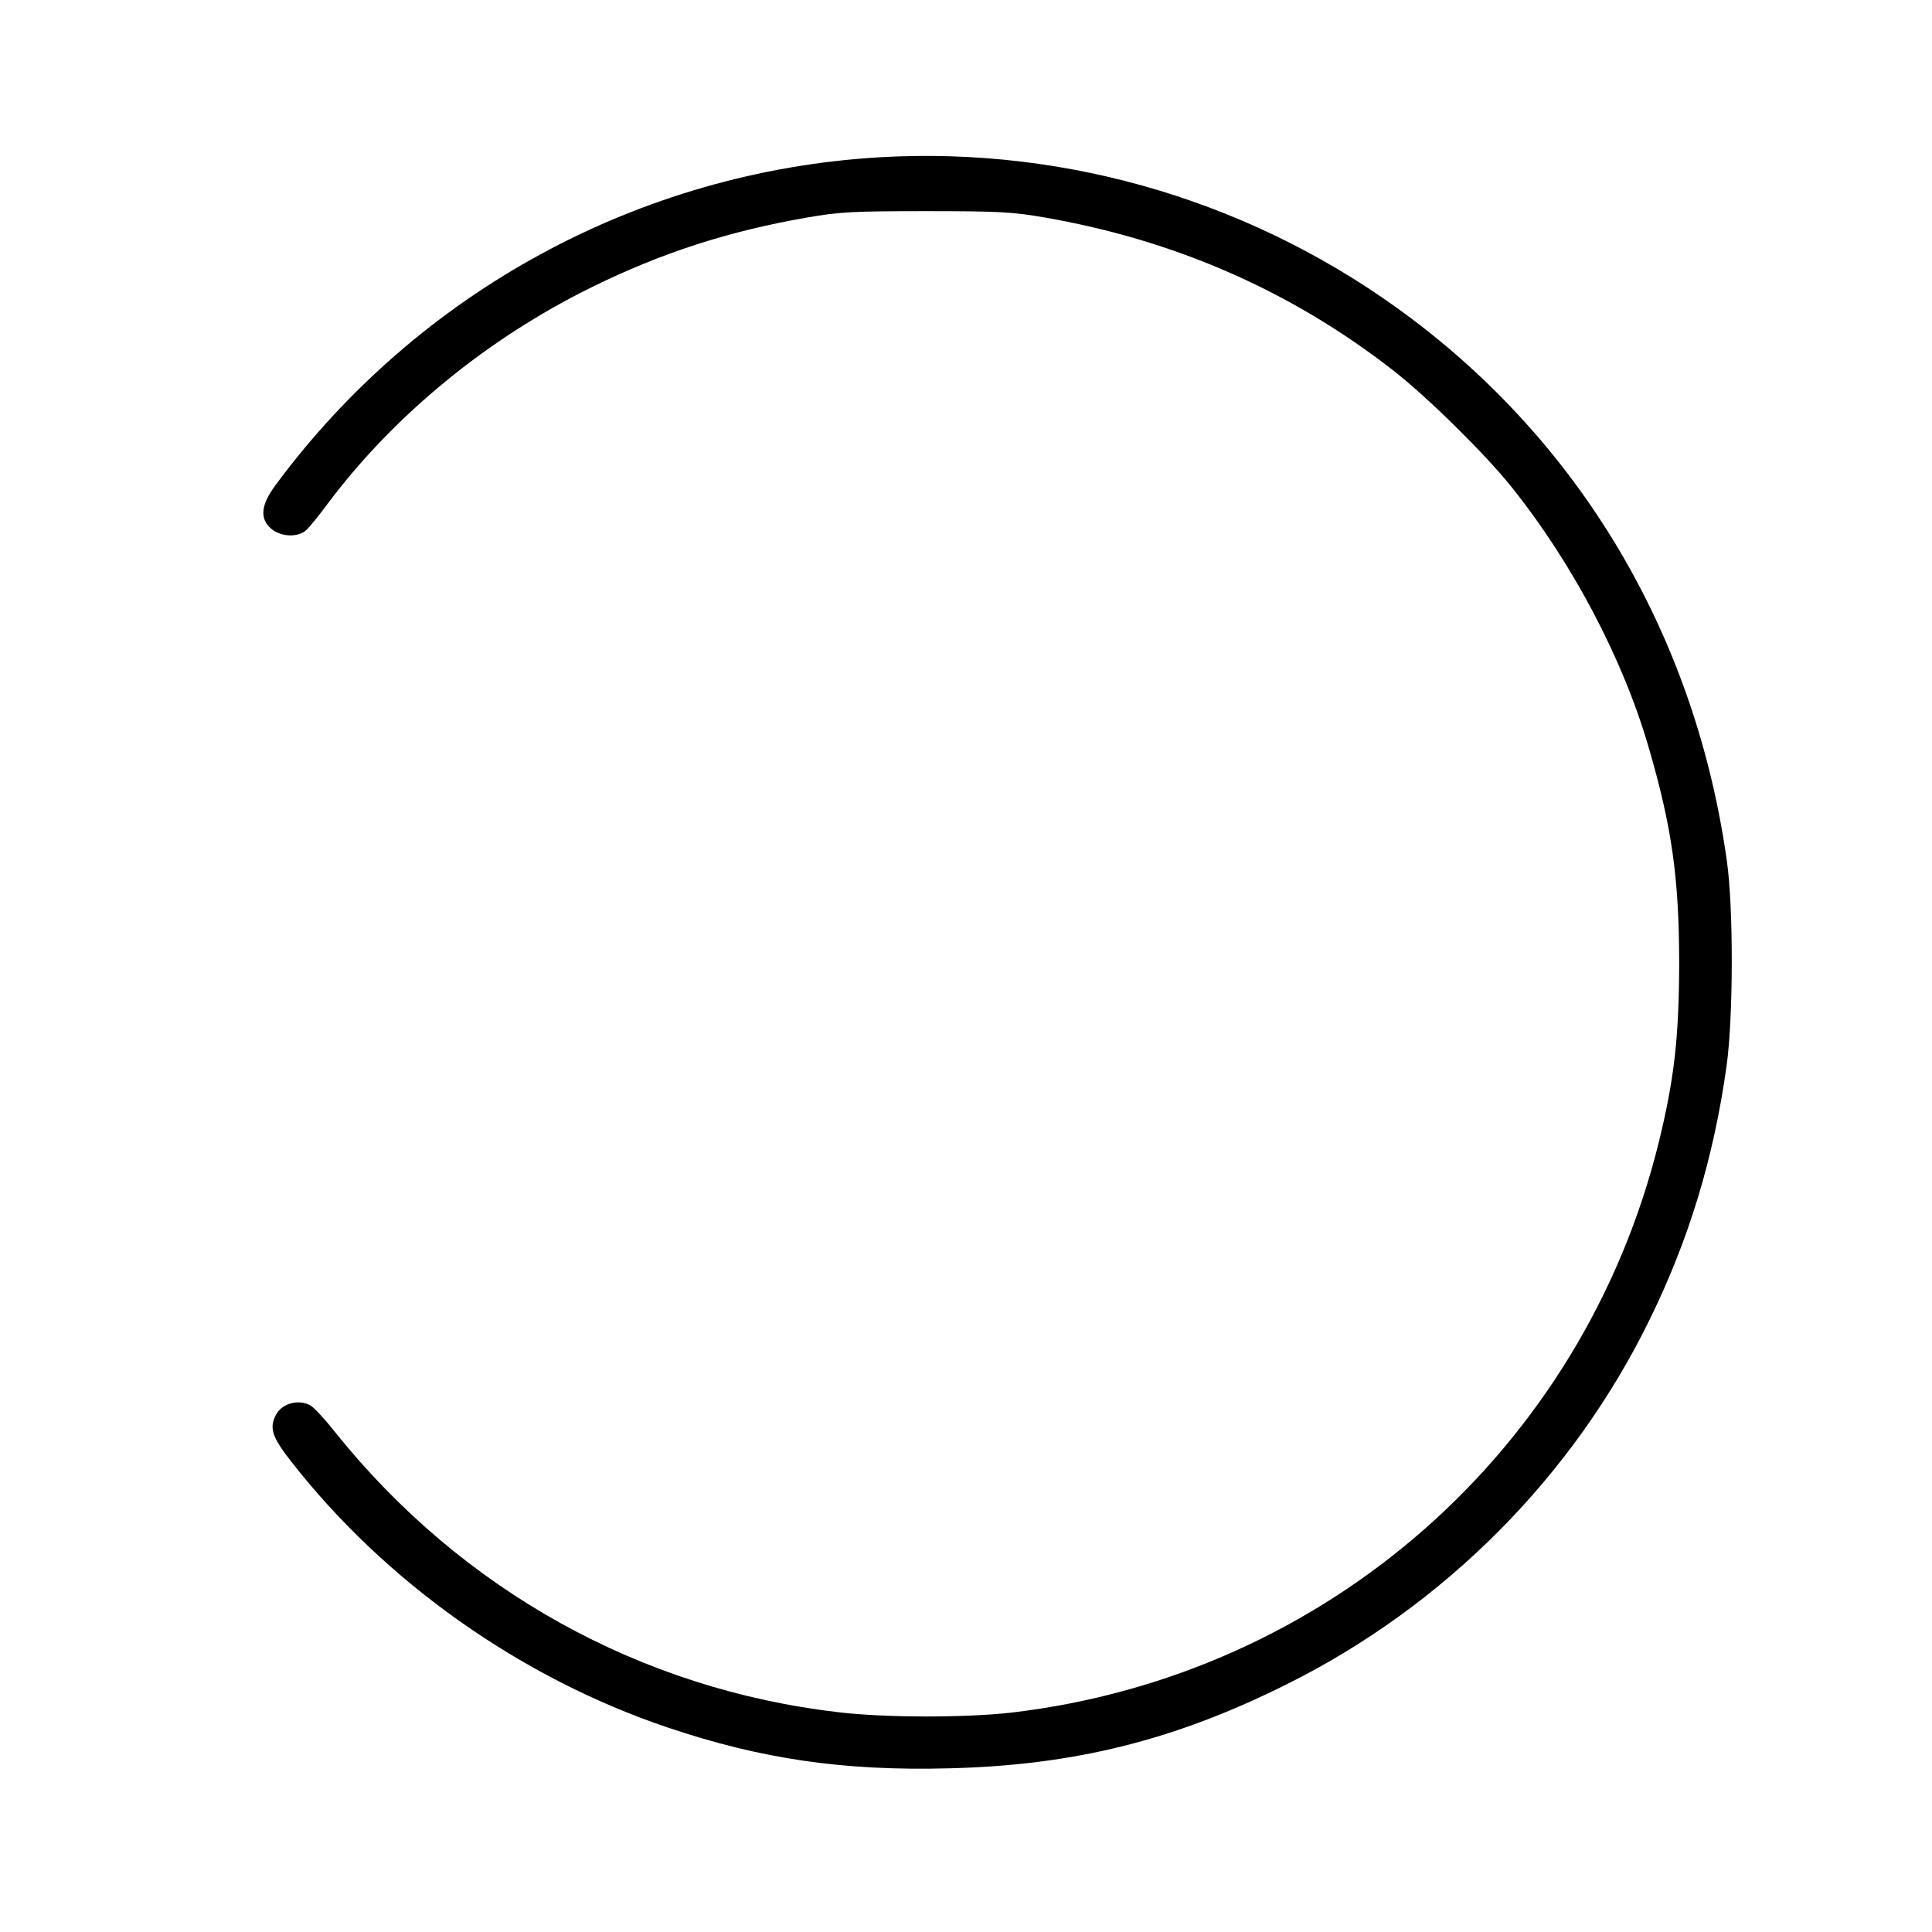 <?xml version="1.0" standalone="no"?>
<!DOCTYPE svg PUBLIC "-//W3C//DTD SVG 20010904//EN"
 "http://www.w3.org/TR/2001/REC-SVG-20010904/DTD/svg10.dtd">
<svg version="1.0" xmlns="http://www.w3.org/2000/svg"
 width="700pt" height="700pt" viewBox="0 0 700 700"
 preserveAspectRatio="xMidYMid meet">
<g transform="translate(0,700) scale(0.1,-0.1)"
fill="#000000" stroke="none">
<path d="M3184 6430 c-867 -52 -1667 -486 -2186 -1188 -53 -72 -58 -121 -15
-158 34 -29 95 -32 125 -6 11 9 47 53 80 98 240 320 577 597 957 784 255 125
493 202 780 252 115 20 164 23 430 23 266 0 315 -3 430 -23 473 -82 895 -267
1264 -555 124 -97 328 -298 424 -417 222 -276 407 -625 501 -950 84 -288 110
-474 110 -785 -1 -266 -18 -414 -73 -640 -274 -1116 -1204 -1936 -2346 -2070
-168 -19 -454 -19 -625 1 -719 83 -1366 442 -1825 1014 -37 47 -77 90 -89 97
-43 25 -104 9 -126 -33 -25 -47 -15 -80 54 -168 342 -439 834 -786 1365 -965
338 -114 636 -158 1019 -148 453 11 816 101 1223 304 573 285 1041 756 1319
1328 141 289 230 584 276 915 24 175 25 567 1 739 -112 801 -514 1493 -1142
1966 -555 418 -1240 626 -1931 585z"/>
</g>
</svg>
